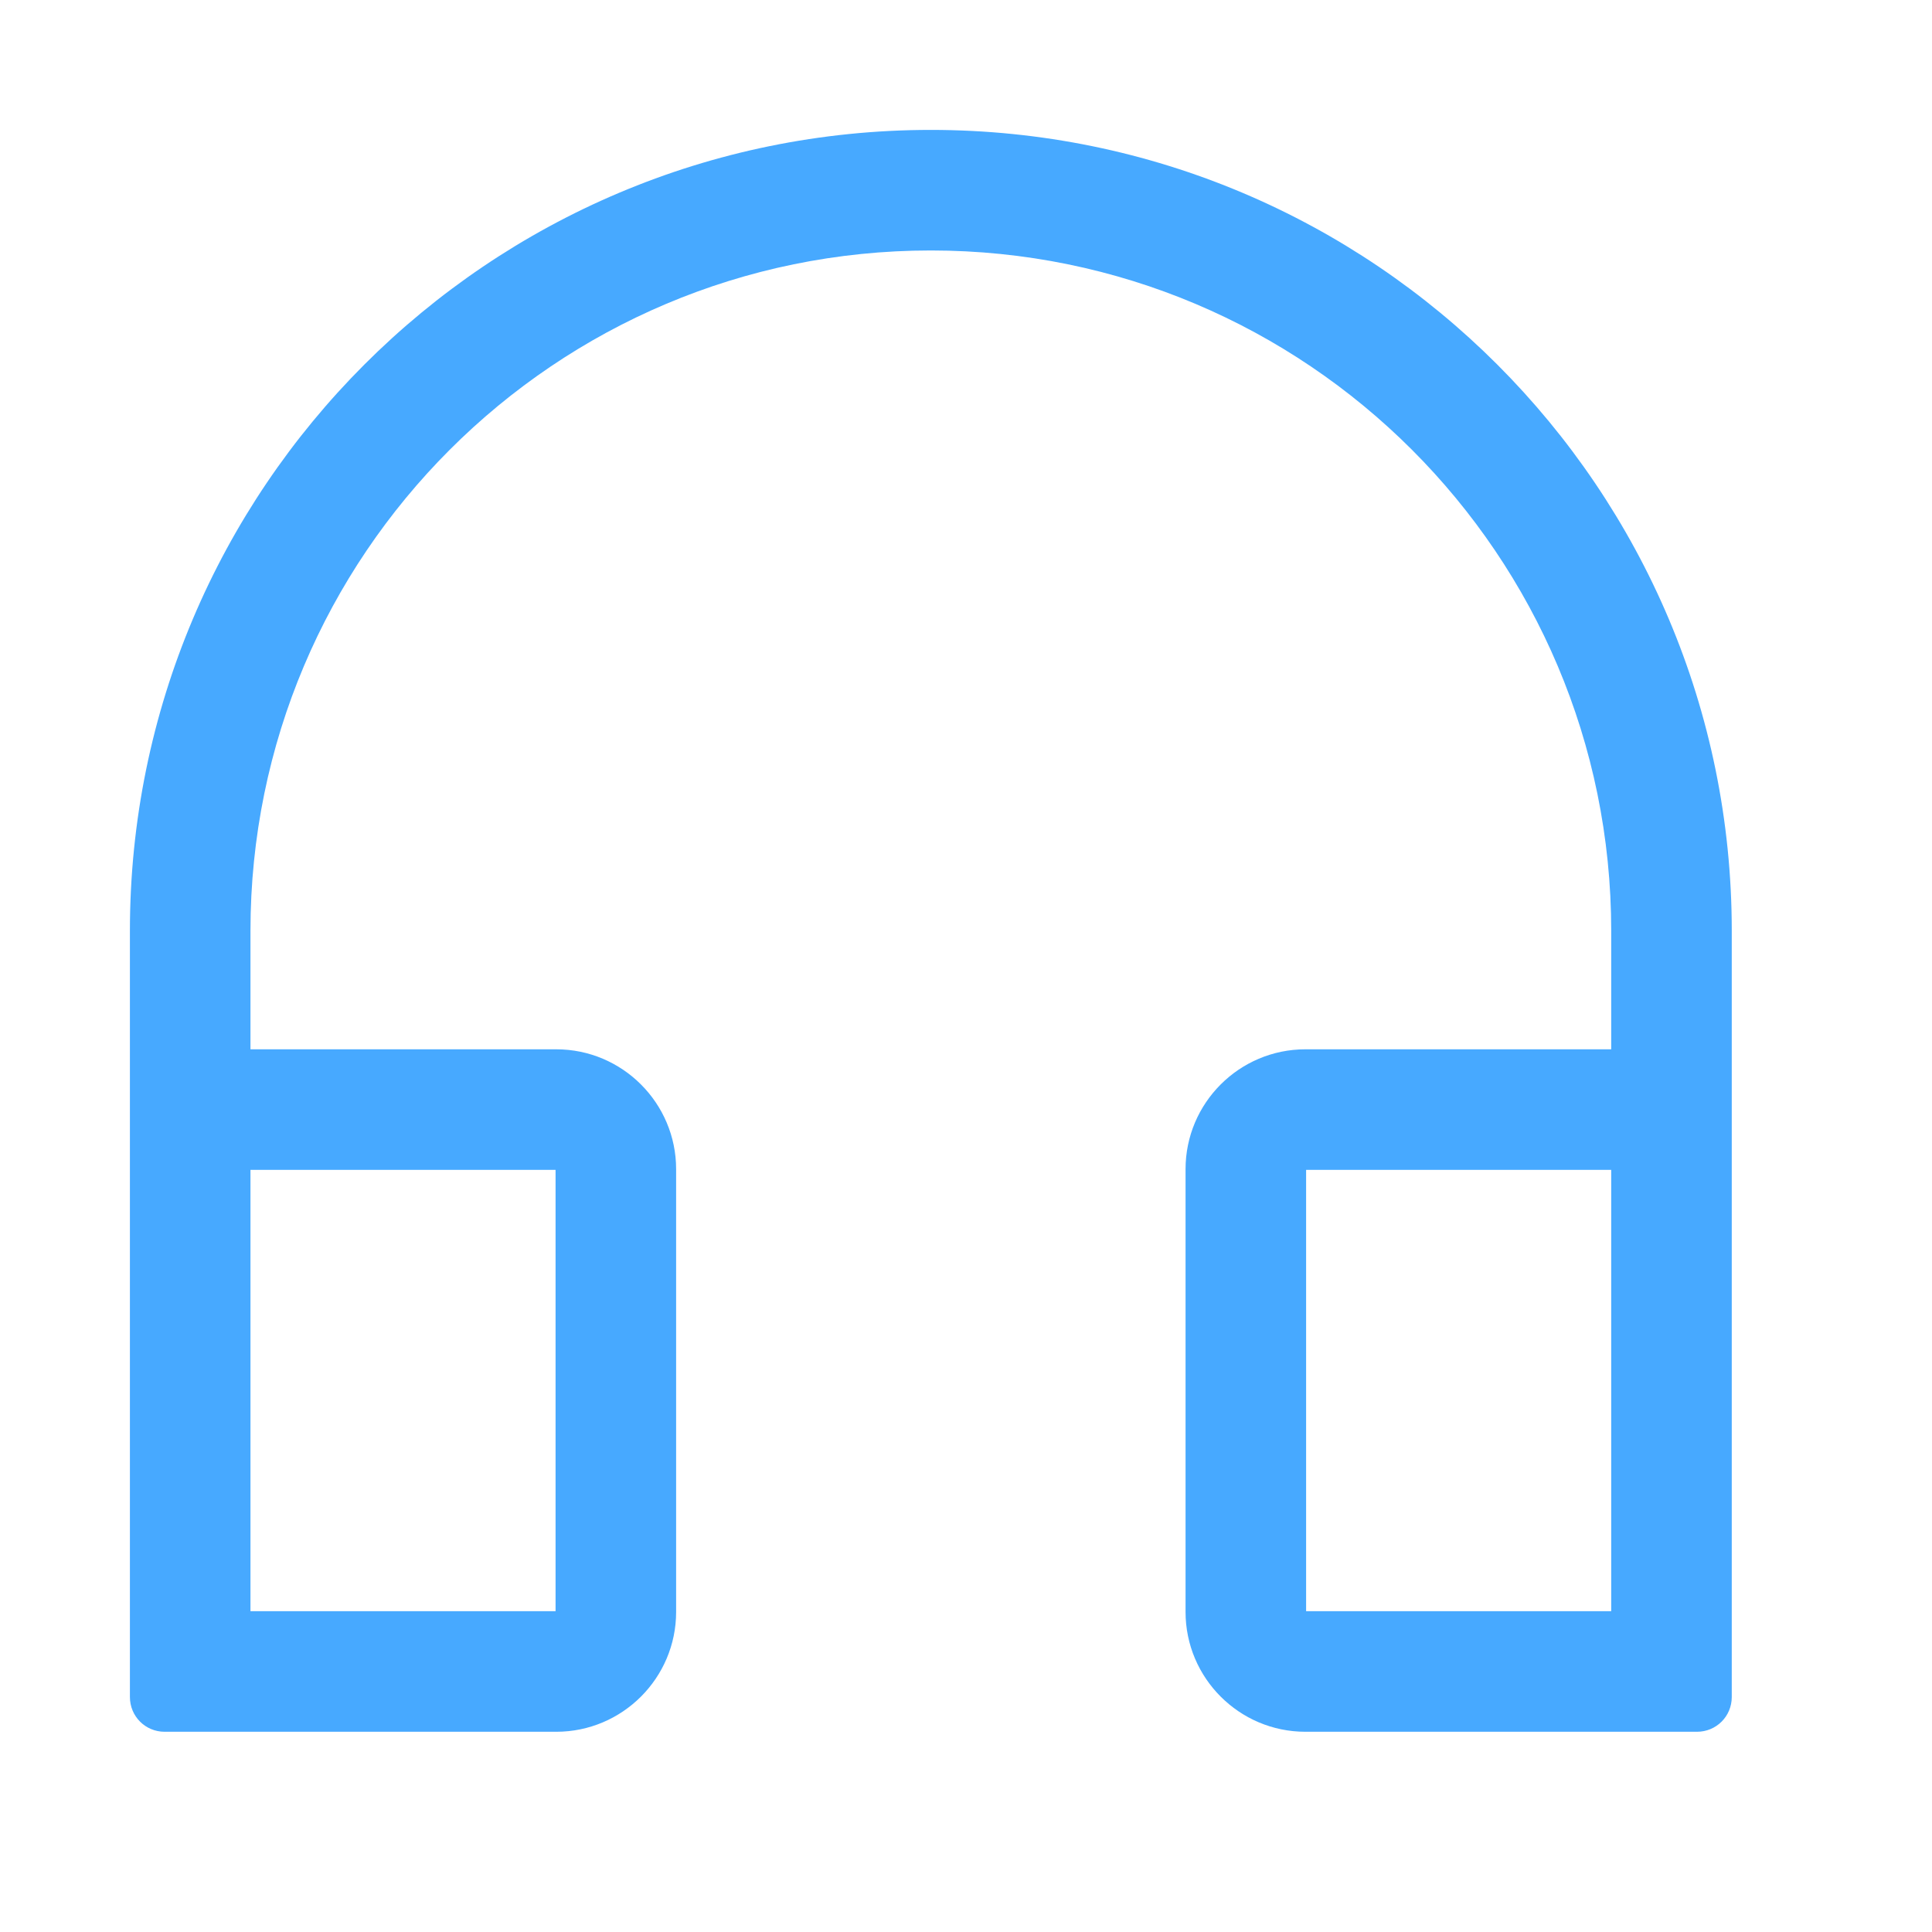 <svg width="25" height="25" viewBox="0 0 25 25" fill="none" xmlns="http://www.w3.org/2000/svg">
<path fill-rule="evenodd" clip-rule="evenodd" d="M3.241 13.578V12.045C3.241 7.183 7.183 3.241 12.045 3.241C16.907 3.241 20.849 7.183 20.849 12.045V13.578H16.892C16.036 13.578 15.341 14.274 15.341 15.129V20.858C15.341 21.713 16.036 22.409 16.892 22.409H21.959C22.209 22.409 22.409 22.209 22.409 21.959V12.045C22.409 6.32 17.769 1.681 12.045 1.681C6.32 1.681 1.681 6.32 1.681 12.045V21.959C1.681 22.209 1.881 22.409 2.13 22.409H7.198C8.053 22.409 8.749 21.713 8.749 20.858V15.129C8.749 14.274 8.053 13.578 7.198 13.578H3.241ZM7.189 15.138V20.849H3.241V15.138H7.189ZM20.849 20.849H16.901V15.138H20.849V20.849Z" fill="#47A9FF"/>
</svg>
